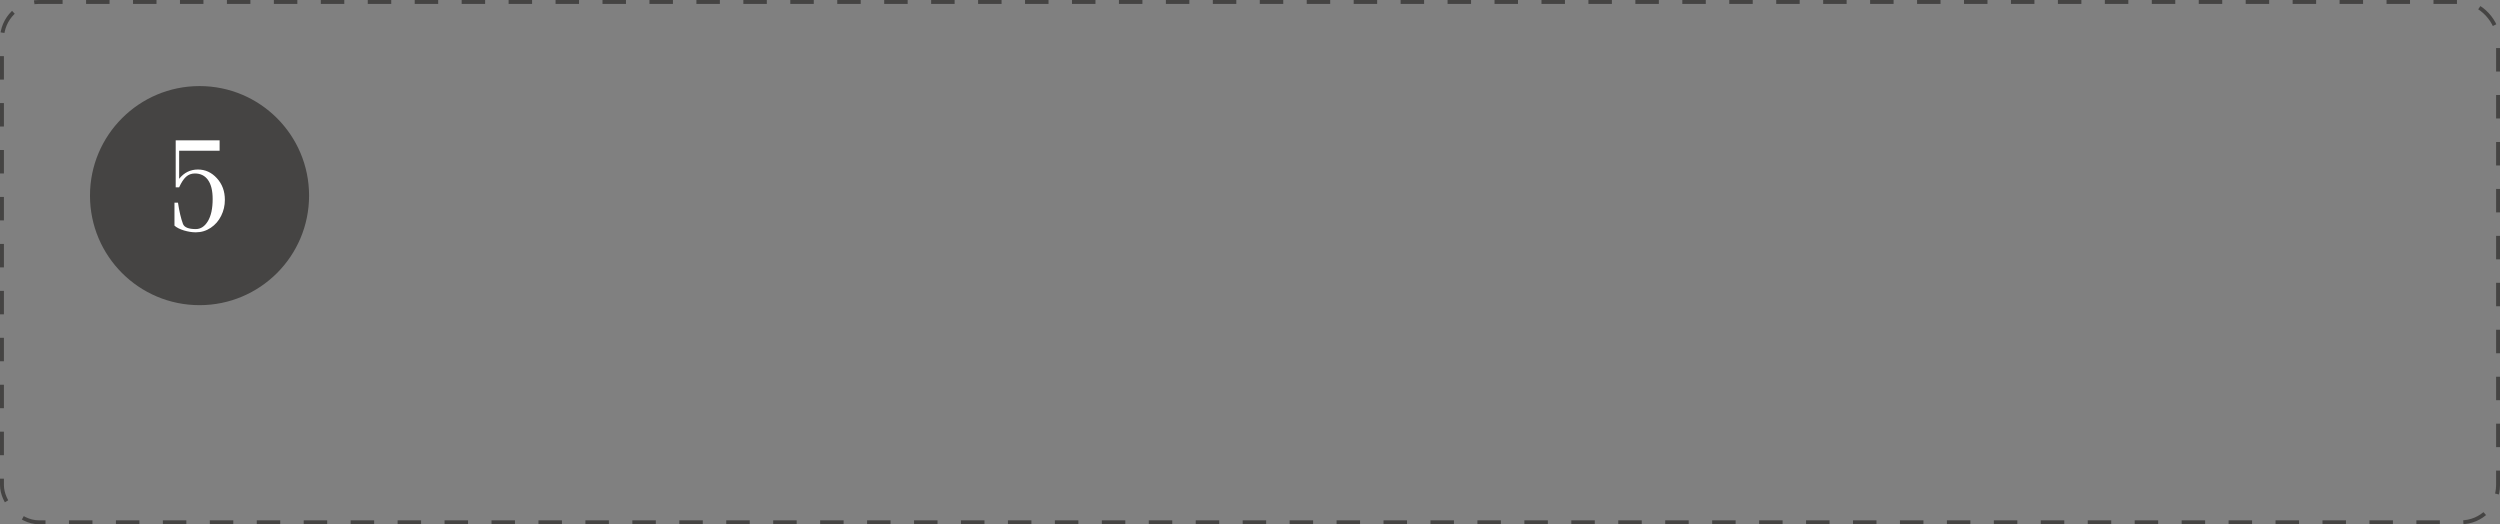 <?xml version="1.0" encoding="UTF-8"?> <svg xmlns="http://www.w3.org/2000/svg" width="639" height="134" viewBox="0 0 639 134" fill="none"><rect x="0" y="0" width="639" height="134" fill="#808080" stroke="none"/> <circle cx="51" cy="50" r="28" fill="#454443"></circle> <path d="M57.477 51.081C57.477 52.542 57.161 53.903 56.53 55.165C55.91 56.427 55.025 57.445 53.874 58.22C52.723 58.995 51.445 59.382 50.039 59.382C49.087 59.382 48.075 59.221 47.001 58.9C45.938 58.568 45.136 58.159 44.594 57.672V51.795H45.49C45.822 54.031 46.248 55.846 46.769 57.24C47.112 58.115 48.202 58.552 50.039 58.552C51.29 58.552 52.319 57.882 53.127 56.543C53.946 55.193 54.355 53.306 54.355 50.882C54.355 48.724 53.957 47.097 53.16 46.001C52.374 44.894 51.257 44.341 49.807 44.341C48.921 44.341 48.163 44.629 47.532 45.204C46.912 45.78 46.331 46.671 45.789 47.877H44.909V35.874H56.132V38.53H45.789V45.702C47.051 44.12 48.65 43.328 50.587 43.328C52.468 43.328 54.084 44.07 55.435 45.553C56.796 47.036 57.477 48.879 57.477 51.081Z" fill="white"></path> <rect x="0.5" y="0.5" width="638" height="133" rx="9.5" stroke="#454443" stroke-dasharray="6 6"></rect> </svg> 